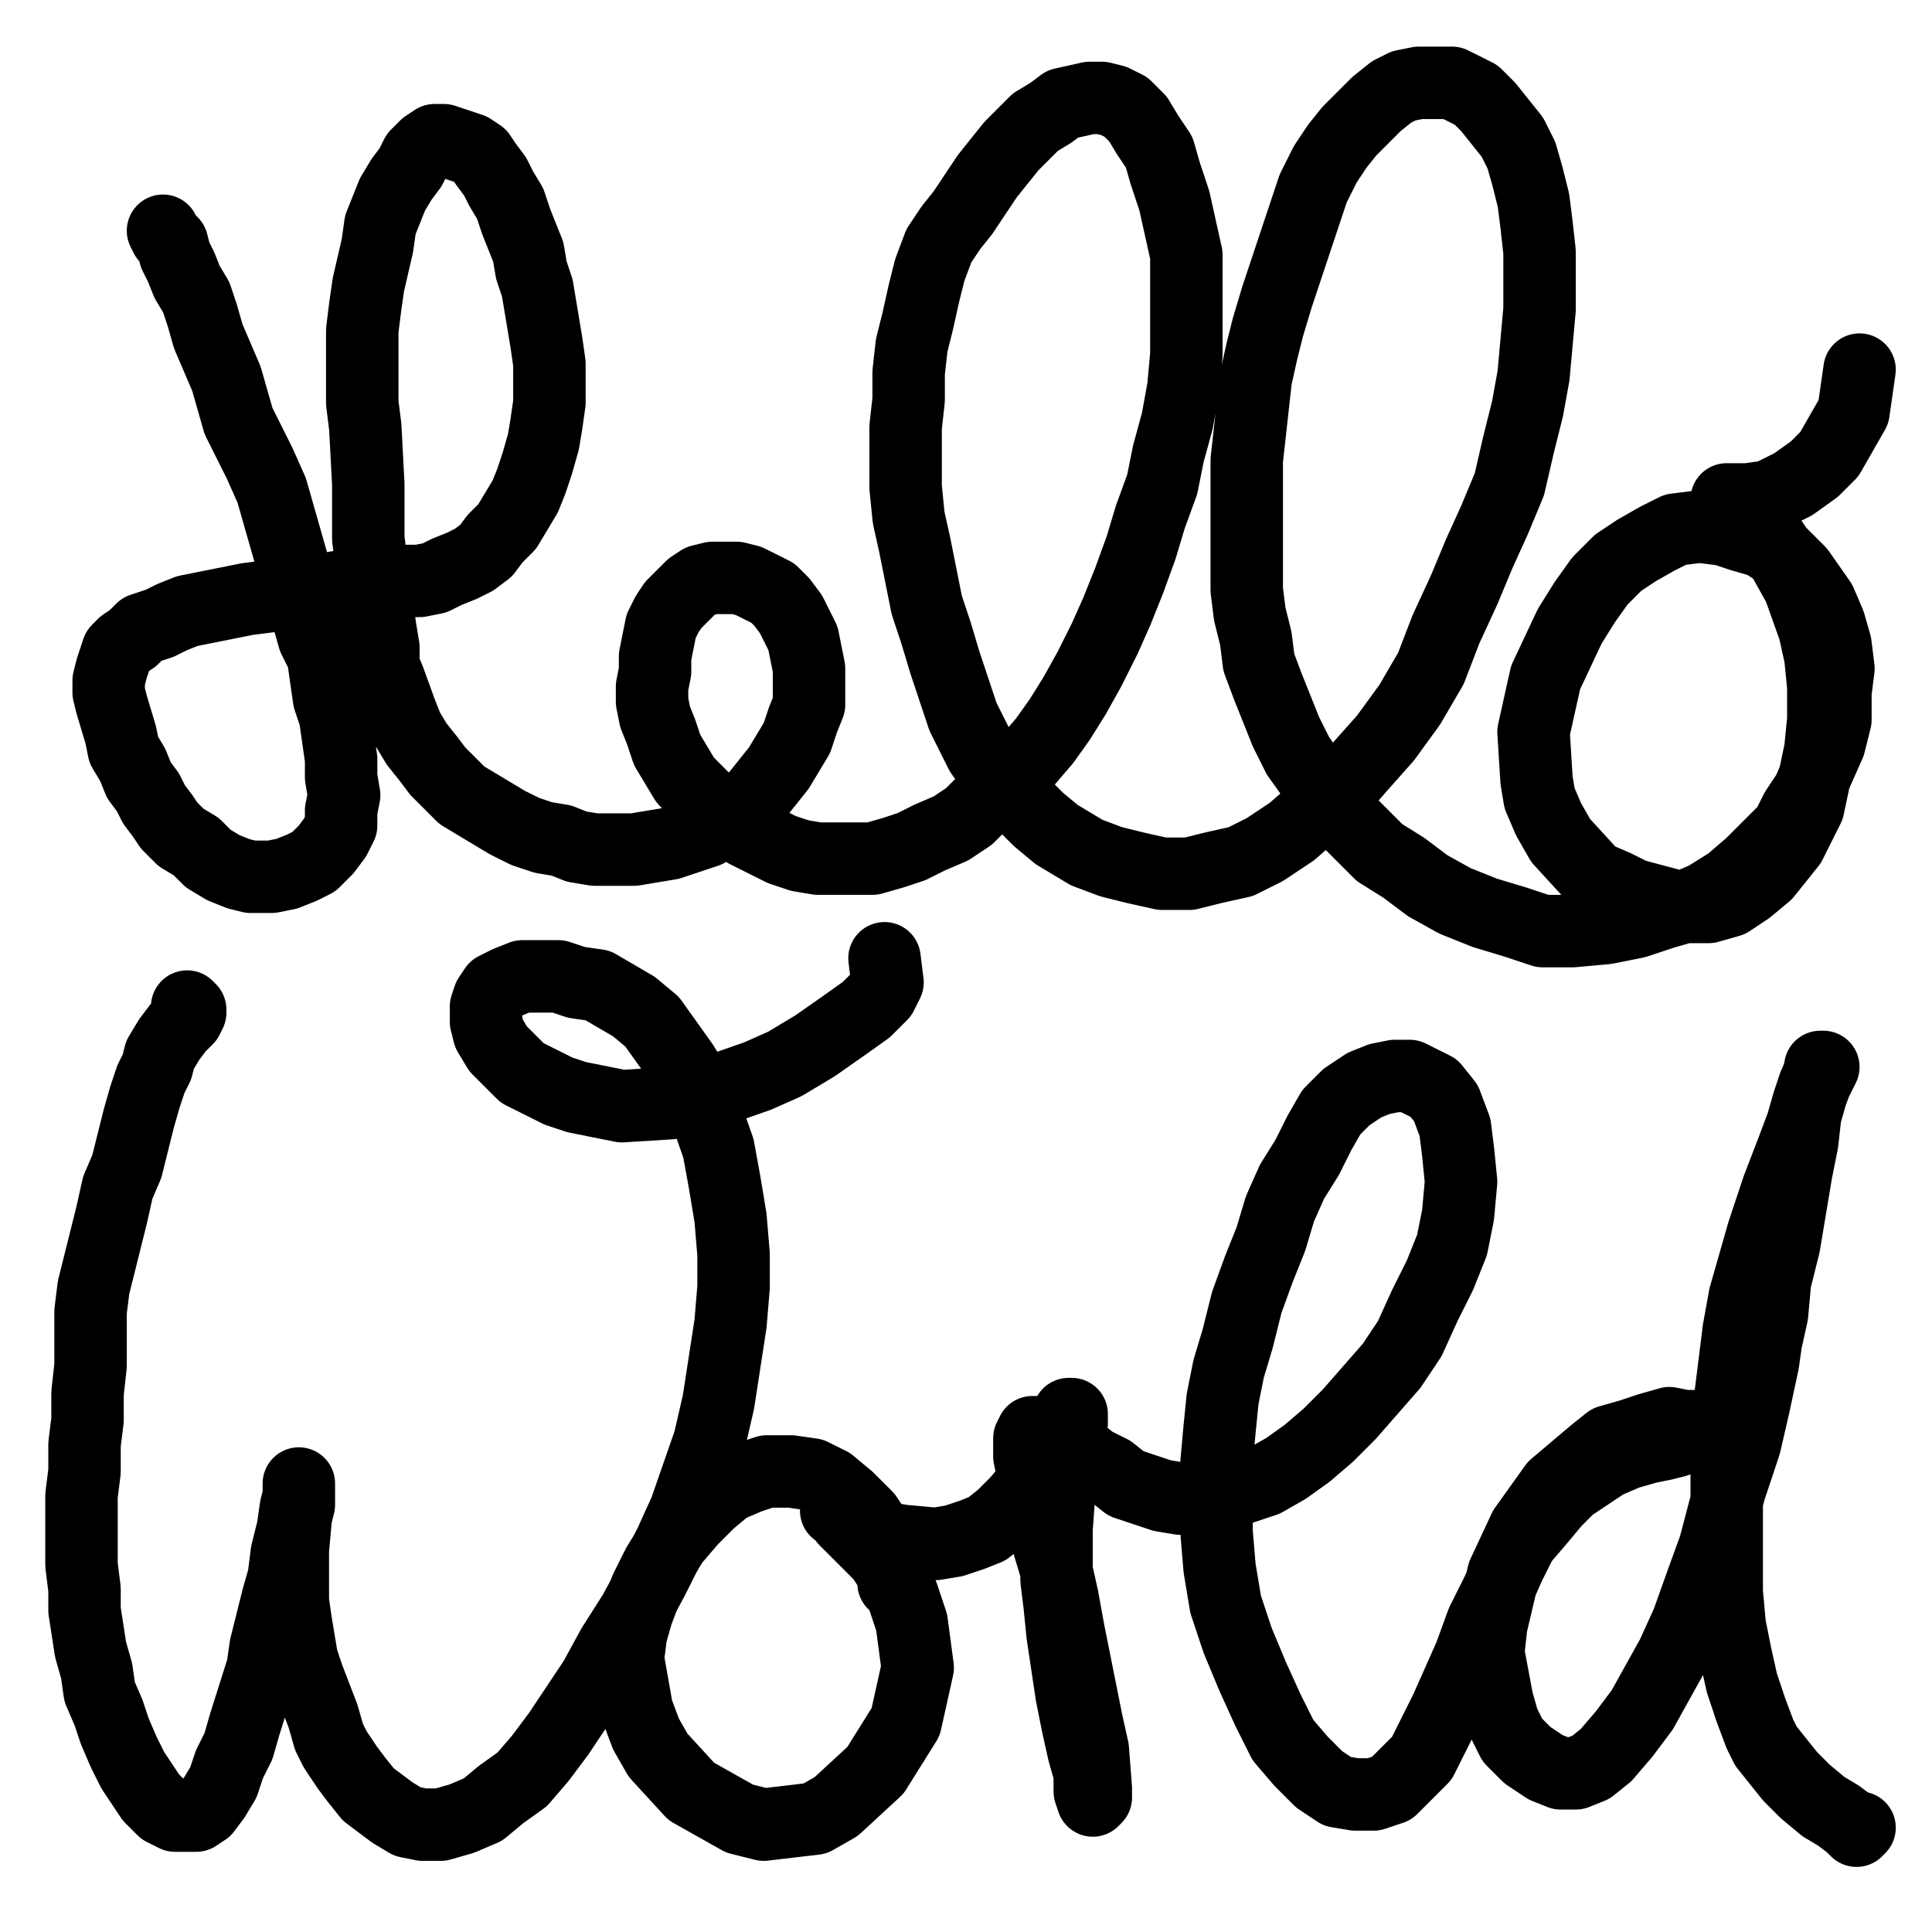 <?xml version="1.0" standalone="yes"?><svg width="640px" height="640px" xmlns="http://www.w3.org/2000/svg" version="1.1"><polyline points="54,76.438 55,78.438 57,80.438 58,84.438 60,88.438 62,93.438 65,98.438 67,104.438 69,111.438 72,118.438 75,125.438 77,132.438 79,139.438 82,145.438 86,153.438 90,162.438 92,169.438 94,176.438 96,183.438 98,190.438 100,197.438 102,204.438 104,211.438 107,217.438 108,224.438 109,231.438 111,237.438 112,244.438 113,251.438 113,257.438 114,263.438 113,268.438 113,273.438 111,277.438 108,281.438 104,285.438 100,287.438 95,289.438 90,290.438 87,290.438 83,290.438 79,289.438 74,287.438 69,284.438 65,280.438 60,277.438 56,273.438 54,270.438 51,266.438 49,262.438 46,258.438 44,253.438 41,248.438 40,243.438 37,233.438 36,229.438 36,225.438 37,221.438 38,218.438 39,215.438 41,213.438 44,211.438 47,208.438 53,206.438 57,204.438 62,202.438 67,201.438 72,200.438 77,199.438 82,198.438 90,197.438 95,196.438 100,195.438 106,195.438 112,194.438 117,194.438 122,193.438 128,193.438 133,192.438 139,192.438 144,191.438 148,189.438 153,187.438 157,185.438 161,182.438 164,178.438 168,174.438 171,169.438 174,164.438 176,159.438 178,153.438 180,146.438 181,140.438 182,133.438 182,127.438 182,120.438 181,113.438 180,107.438 179,101.438 178,95.438 176,89.438 175,83.438 173,78.438 171,73.438 169,67.438 166,62.438 164,58.438 161,54.438 159,51.438 156,49.438 153,48.438 150,47.438 147,46.438 144,46.438 141,48.438 138,51.438 136,55.438 133,59.438 130,64.438 128,69.438 126,74.438 125,81.438 122,94.438 121,101.438 120,109.438 120,116.438 120,133.438 121,141.438 122,160.438 122,169.438 122,178.438 123,186.438 124,194.438 125,201.438 126,208.438 127,214.438 127,220.438 129,225.438 133,236.438 135,241.438 138,246.438 142,251.438 145,255.438 149,259.438 153,263.438 158,266.438 163,269.438 168,272.438 174,275.438 180,277.438 186,278.438 191,280.438 197,281.438 203,281.438 210,281.438 216,280.438 222,279.438 228,277.438 234,275.438 240,271.438 245,268.438 250,264.438 254,259.438 258,254.438 261,249.438 264,244.438 266,238.438 268,233.438 268,227.438 268,221.438 267,216.438 266,211.438 264,207.438 262,203.438 259,199.438 256,196.438 252,194.438 248,192.438 244,191.438 236,191.438 232,192.438 229,194.438 223,200.438 221,203.438 219,207.438 218,212.438 217,217.438 217,222.438 216,227.438 216,232.438 217,237.438 219,242.438 221,248.438 224,253.438 227,258.438 231,262.438 236,267.438 241,271.438 247,275.438 253,278.438 259,281.438 265,283.438 271,284.438 277,284.438 283,284.438 289,284.438 296,282.438 302,280.438 308,277.438 315,274.438 321,270.438 327,264.438 334,258.438 340,252.438 346,245.438 351,238.438 356,230.438 361,221.438 366,211.438 370,202.438 374,192.438 378,181.438 381,171.438 385,160.438 387,150.438 390,139.438 392,128.438 393,117.438 393,106.438 393,95.438 393,84.438 391,75.438 389,66.438 386,57.438 384,50.438 380,44.438 377,39.438 373,35.438 369,33.438 365,32.438 361,32.438 352,34.438 348,37.438 343,40.438 339,44.438 335,48.438 331,53.438 327,58.438 323,64.438 319,70.438 315,75.438 311,81.438 308,89.438 306,97.438 304,106.438 302,114.438 301,123.438 301,132.438 300,141.438 300,151.438 300,161.438 301,171.438 303,180.438 305,190.438 307,200.438 310,209.438 313,219.438 316,228.438 319,237.438 325,249.438 330,256.438 337,264.438 344,271.438 350,276.438 360,282.438 368,285.438 376,287.438 385,289.438 394,289.438 402,287.438 411,285.438 419,281.438 428,275.438 436,268.438 444,261.438 451,253.438 459,244.438 467,233.438 474,221.438 479,208.438 485,195.438 490,183.438 495,172.438 500,160.438 503,147.438 506,135.438 508,124.438 509,113.438 510,102.438 510,92.438 510,83.438 509,74.438 508,66.438 506,58.438 504,51.438 501,45.438 497,40.438 493,35.438 489,31.438 485,29.438 481,27.438 476,27.438 470,27.438 465,28.438 461,30.438 456,34.438 452,38.438 447,43.438 443,48.438 439,54.438 435,62.438 432,71.438 429,80.438 426,89.438 423,98.438 420,108.438 418,116.438 416,125.438 415,134.438 414,143.438 413,152.438 413,161.438 413,170.438 413,178.438 413,187.438 413,195.438 414,203.438 416,211.438 417,219.438 420,227.438 426,242.438 430,250.438 435,257.438 440,264.438 445,270.438 451,276.438 457,282.438 465,287.438 473,293.438 482,298.438 492,302.438 502,305.438 511,308.438 521,308.438 532,307.438 542,305.438 551,302.438 558,300.438 565,297.438 573,292.438 580,286.438 587,279.438 592,274.438 595,268.438 599,262.438 602,255.438 606,246.438 608,238.438 608,229.438 609,221.438 608,213.438 606,206.438 603,199.438 596,189.438 590,183.438 584,179.438 577,177.438 571,175.438 563,174.438 555,175.438 549,178.438 542,182.438 536,186.438 530,192.438 525,199.438 520,207.438 512,224.438 510,233.438 508,242.438 509,258.438 510,264.438 513,271.438 517,278.438 528,290.438 535,293.438 541,296.438 556,300.438 566,300.438 573,298.438 579,294.438 585,289.438 593,279.438 599,267.438 603,248.438 604,238.438 604,227.438 603,217.438 601,208.438 596,194.438 591,185.438 587,179.438 583,174.438 579,170.438 576,168.438 574,166.438 573,165.438 572,165.438 572,165.438 576,165.438 579,165.438 586,164.438 594,160.438 601,155.438 606,150.438 614,136.438 616,122.438 " fill="none" stroke="#000000" stroke-width="24px" stroke-linecap="round" stroke-linejoin="round" /><polyline points="62,333.438 63,334.438 63,335.438 62,337.438 59,340.438 56,344.438 53,349.438 52,353.438 50,357.438 48,363.438 46,370.438 44,378.438 42,386.438 39,393.438 37,402.438 35,410.438 33,418.438 31,426.438 30,434.438 30,443.438 30,452.438 29,461.438 29,470.438 28,478.438 28,487.438 27,495.438 27,503.438 27,511.438 27,518.438 28,526.438 28,533.438 30,546.438 32,553.438 33,560.438 36,567.438 38,573.438 41,580.438 44,586.438 50,595.438 54,599.438 58,601.438 61,601.438 65,601.438 68,599.438 71,595.438 74,590.438 76,584.438 79,578.438 81,571.438 87,552.438 88,545.438 90,537.438 92,529.438 94,522.438 95,514.438 97,506.438 98,499.438 99,495.438 99,493.438 99,492.438 99,491.438 99,492.438 99,494.438 99,498.438 98,502.438 97,513.438 97,518.438 97,524.438 97,530.438 98,537.438 99,543.438 100,549.438 102,555.438 107,568.438 109,575.438 111,579.438 115,585.438 118,589.438 122,594.438 126,597.438 130,600.438 135,603.438 140,604.438 146,604.438 153,602.438 160,599.438 166,594.438 173,589.438 179,582.438 185,574.438 191,565.438 197,556.438 203,545.438 210,534.438 216,523.438 222,511.438 227,500.438 235,477.438 238,464.438 240,451.438 242,438.438 243,426.438 243,415.438 242,403.438 240,391.438 238,380.438 231,360.438 226,352.438 221,345.438 216,338.438 210,333.438 198,326.438 191,325.438 185,323.438 179,323.438 173,323.438 168,325.438 164,327.438 162,330.438 161,333.438 161,338.438 162,342.438 165,347.438 169,351.438 173,355.438 179,358.438 185,361.438 191,363.438 206,366.438 222,365.438 231,363.438 251,356.438 260,352.438 270,346.438 280,339.438 287,334.438 292,329.438 294,325.438 293,317.438 " fill="none" stroke="#000000" stroke-width="24px" stroke-linecap="round" stroke-linejoin="round" /><polyline points="296,524.438 297,519.438 295,514.438 291,508.438 287,502.438 281,496.438 275,491.438 269,488.438 262,487.438 254,487.438 248,489.438 241,492.438 235,497.438 229,503.438 223,510.438 218,518.438 214,526.438 211,534.438 209,541.438 208,549.438 211,566.438 214,574.438 218,581.438 229,593.438 245,602.438 253,604.438 270,602.438 277,598.438 290,586.438 300,570.438 304,552.438 302,537.438 299,528.438 296,521.438 292,515.438 283,506.438 280,503.438 278,500.438 277,500.438 277,499.438 278,500.438 283,504.438 287,507.438 293,509.438 299,510.438 310,511.438 316,510.438 322,508.438 327,506.438 332,502.438 337,497.438 342,491.438 349,478.438 351,474.438 353,470.438 354,468.438 355,468.438 355,471.438 354,474.438 352,485.438 351,492.438 350,506.438 350,514.438 350,523.438 351,531.438 352,541.438 355,561.438 357,571.438 359,580.438 361,587.438 361,593.438 362,596.438 363,595.438 363,592.438 362,579.438 360,570.438 356,550.438 354,540.438 352,529.438 350,520.438 347,510.438 346,502.438 344,494.438 342,487.438 341,482.438 341,478.438 341,476.438 342,474.438 345,474.438 348,474.438 352,476.438 357,480.438 362,484.438 368,487.438 373,491.438 379,493.438 385,495.438 391,496.438 397,496.438 404,495.438 410,493.438 419,490.438 426,486.438 433,481.438 440,475.438 447,468.438 461,452.438 467,443.438 472,432.438 477,422.438 481,412.438 483,402.438 484,391.438 483,381.438 482,373.438 479,365.438 475,360.438 467,356.438 462,356.438 457,357.438 452,359.438 446,363.438 441,368.438 437,375.438 433,383.438 428,391.438 424,400.438 421,410.438 417,420.438 413,431.438 410,443.438 407,453.438 405,463.438 404,473.438 403,484.438 403,495.438 403,507.438 404,519.438 406,531.438 410,543.438 415,555.438 420,566.438 425,576.438 431,583.438 437,589.438 443,593.438 449,594.438 455,594.438 461,592.438 466,587.438 471,582.438 475,574.438 479,566.438 483,557.438 487,548.438 491,537.438 496,527.438 500,518.438 504,510.438 510,503.438 515,497.438 520,492.438 526,488.438 532,484.438 539,481.438 546,479.438 551,478.438 555,477.438 558,476.438 562,474.438 562,473.438 561,472.438 558,472.438 553,471.438 546,473.438 540,475.438 533,477.438 528,481.438 515,492.438 510,499.438 505,506.438 498,521.438 494,538.438 493,547.438 496,563.438 498,570.438 501,576.438 506,581.438 512,585.438 517,587.438 522,587.438 527,585.438 532,581.438 538,574.438 544,566.438 549,557.438 554,548.438 559,537.438 564,523.438 568,512.438 573,493.438 578,478.438 581,465.438 584,451.438 585,444.438 587,435.438 588,424.438 591,412.438 593,400.438 595,388.438 597,378.438 598,369.438 600,362.438 603,354.438 603,353.438 604,353.438 603,355.438 601,359.438 599,365.438 597,372.438 594,380.438 589,393.438 584,408.438 578,429.438 576,440.438 573,464.438 572,475.438 572,488.438 572,501.438 572,515.438 572,527.438 573,538.438 575,548.438 577,557.438 580,566.438 583,574.438 585,578.438 589,583.438 593,588.438 598,593.438 604,598.438 609,601.438 613,604.438 615,606.438 616,605.438 " fill="none" stroke="#000000" stroke-width="24px" stroke-linecap="round" stroke-linejoin="round" /></svg>